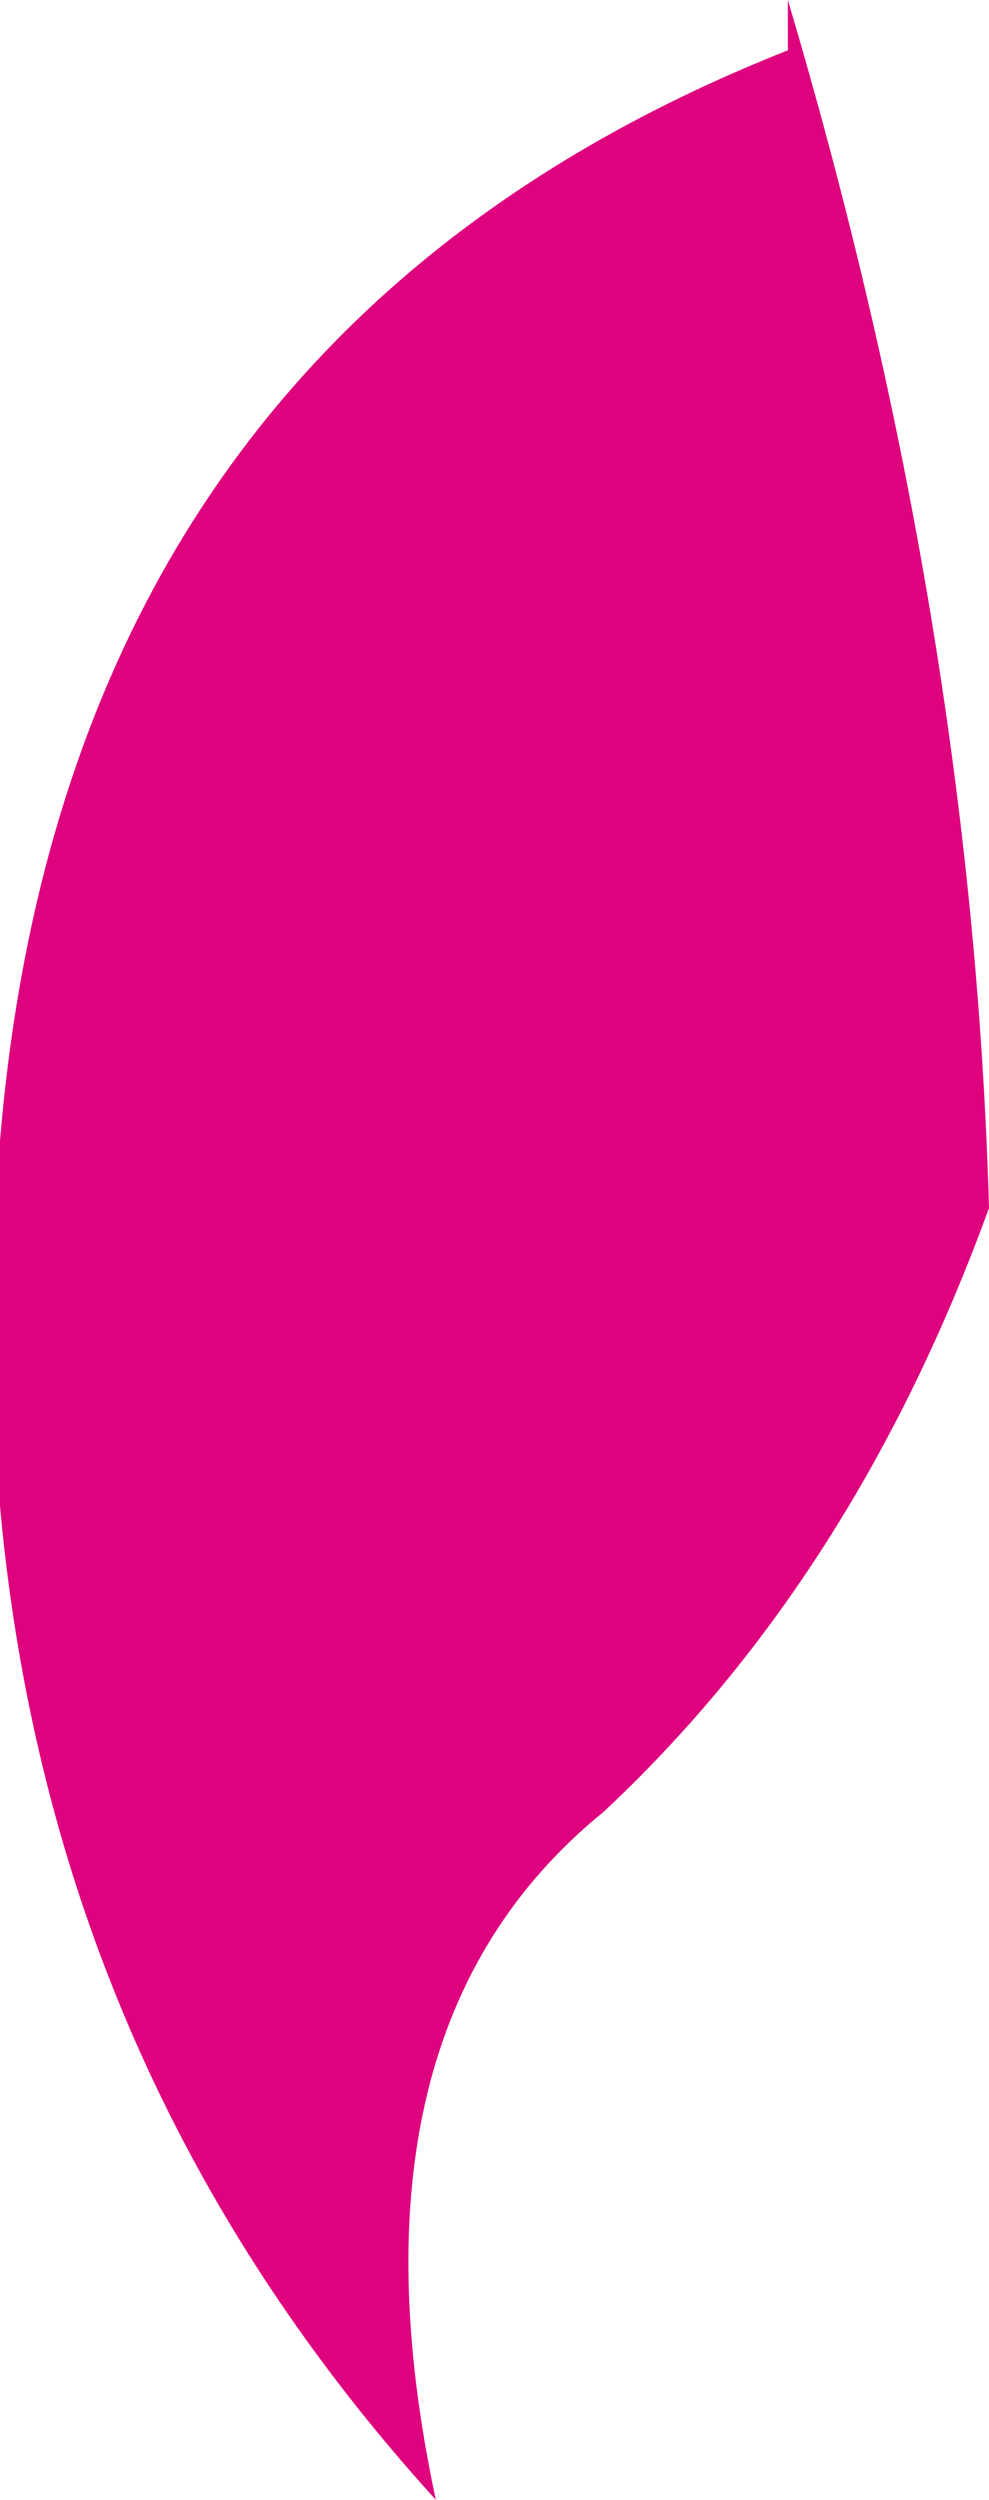 <?xml version="1.0" encoding="UTF-8" standalone="no"?>
<svg xmlns:xlink="http://www.w3.org/1999/xlink" height="7.45px" width="2.95px" xmlns="http://www.w3.org/2000/svg">
  <g transform="matrix(1.0, 0.0, 0.0, 1.0, 0.0, 0.0)">
    <path d="M2.35 0.0 Q2.9 1.85 2.95 3.6 2.55 4.7 1.8 5.4 1.0 6.05 1.3 7.45 -0.2 5.8 0.0 3.4 0.2 1.0 2.35 0.15 L2.35 0.0" fill="#df027f" fill-rule="evenodd" stroke="none"/>
  </g>
</svg>
